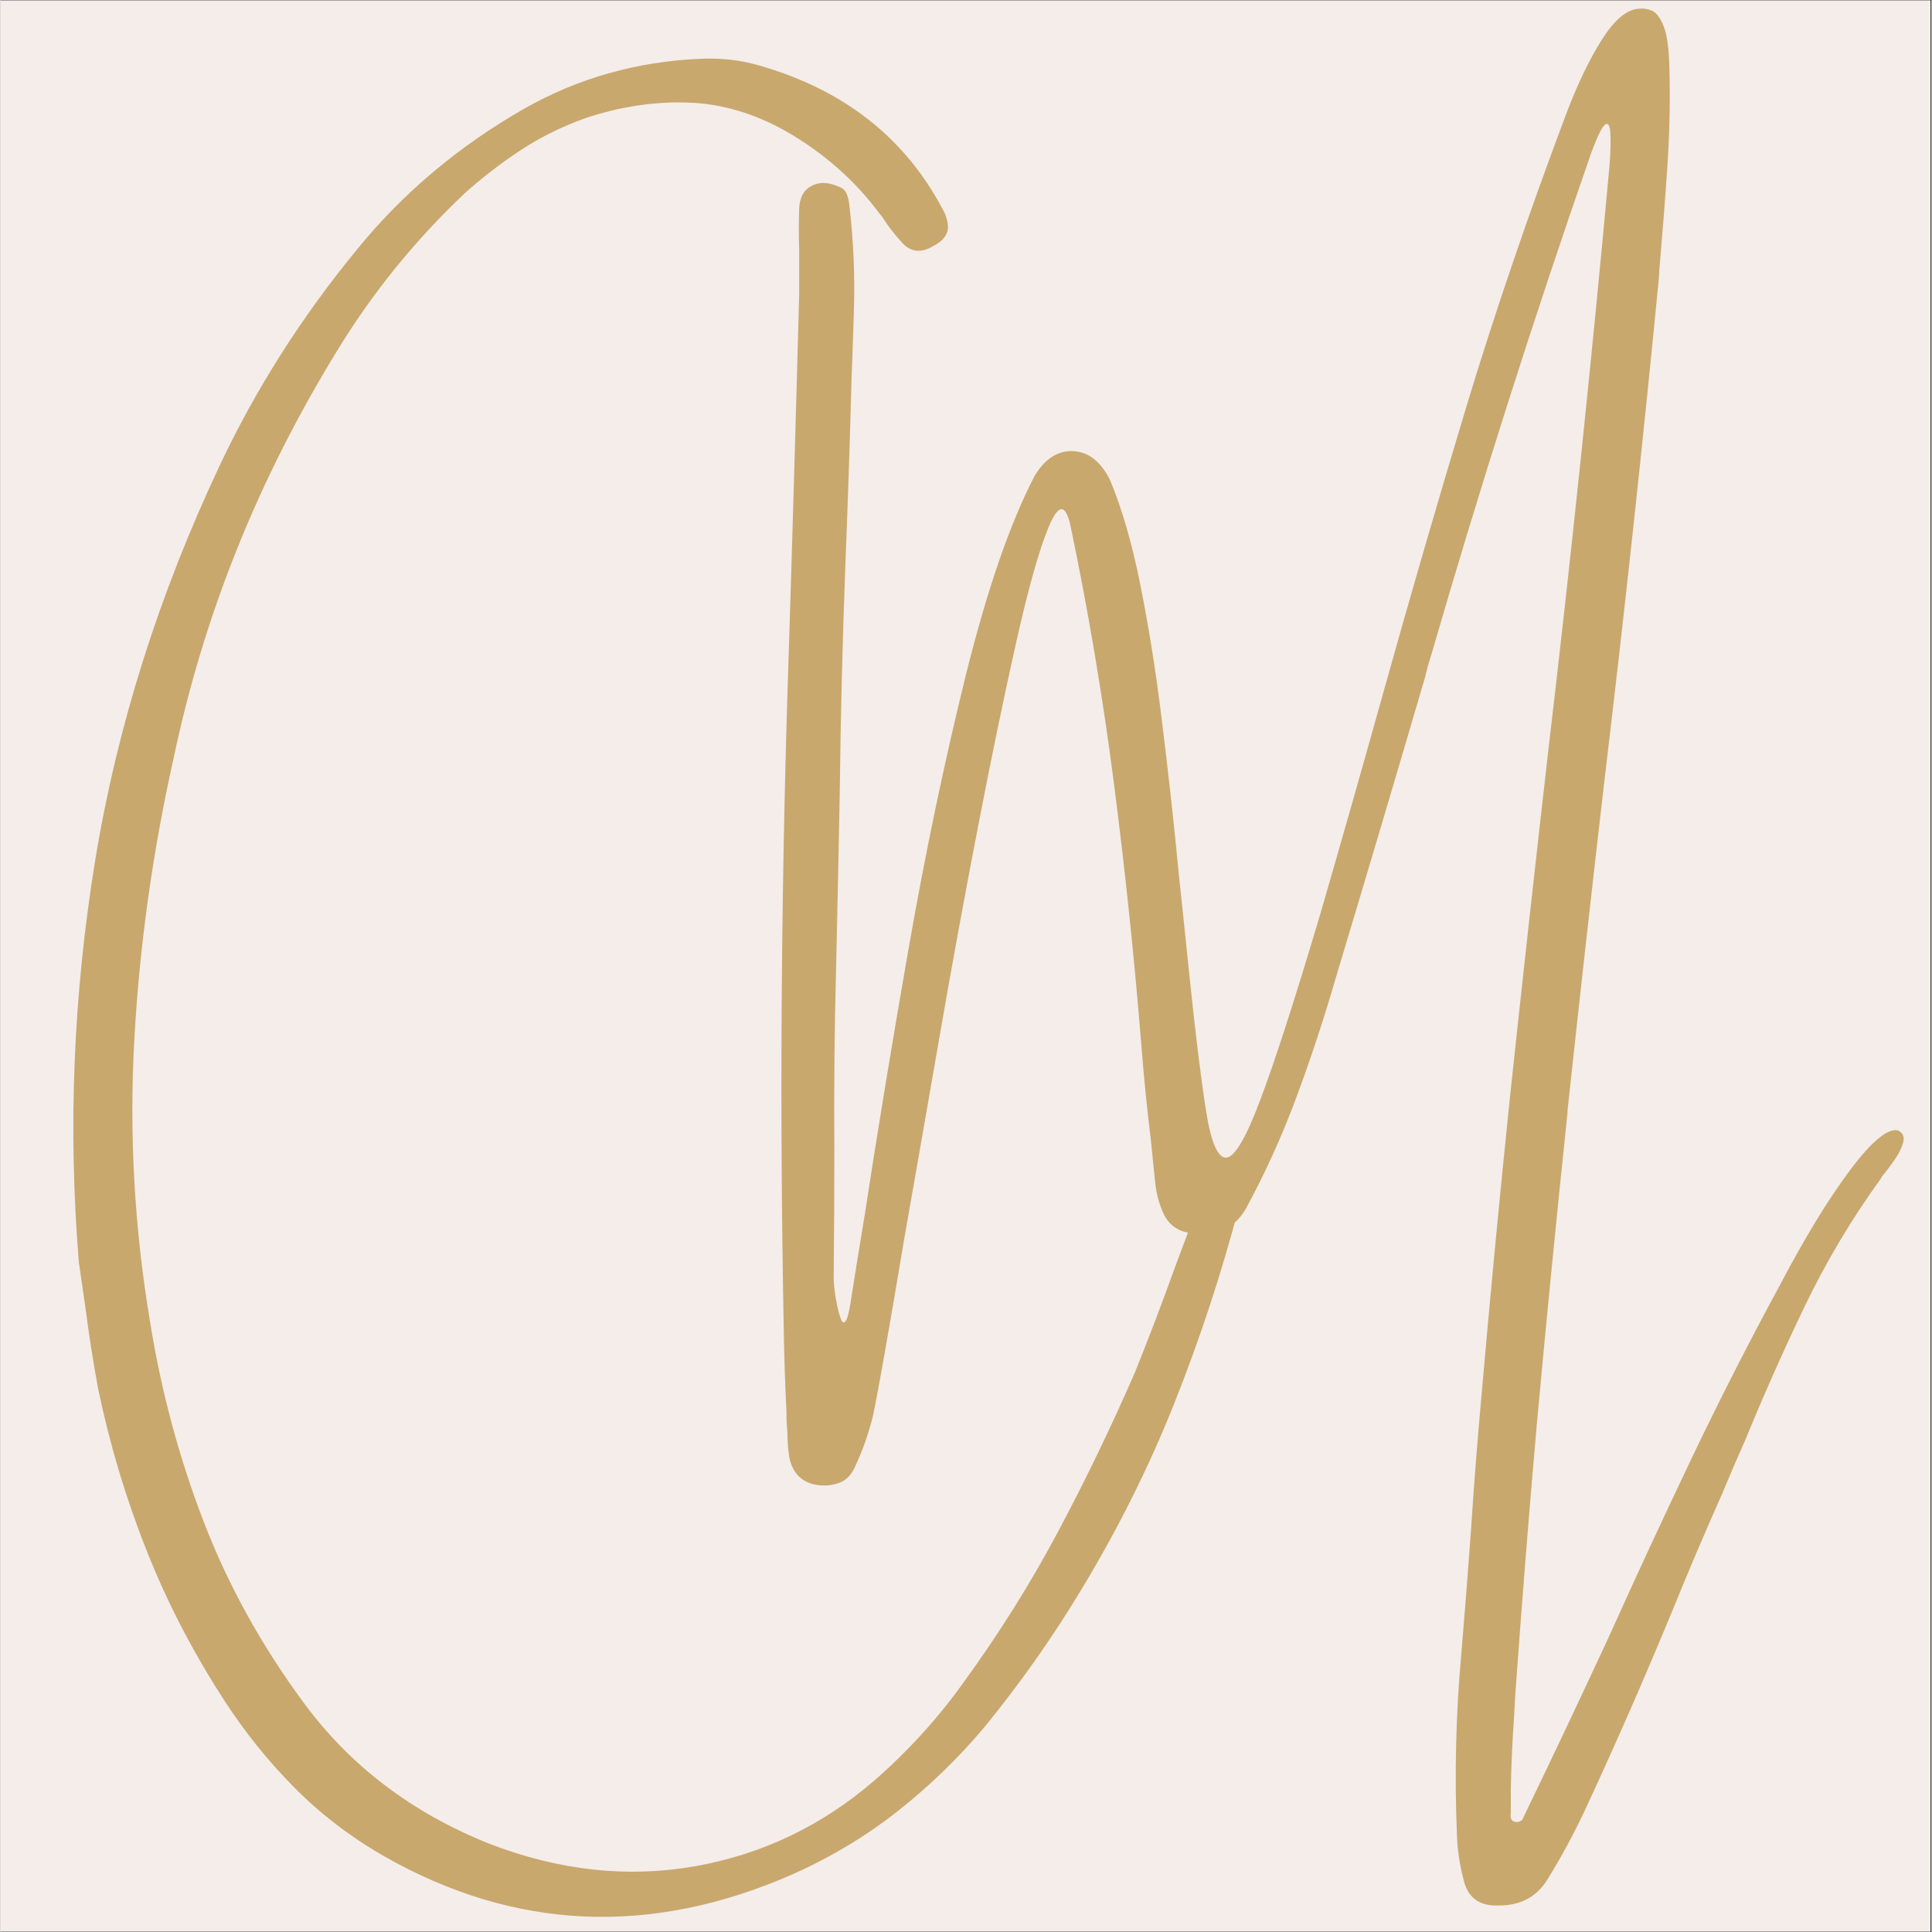 <svg xmlns="http://www.w3.org/2000/svg" xmlns:xlink="http://www.w3.org/1999/xlink" width="300" viewBox="0 0 224.88 225" height="300" preserveAspectRatio="xMidYMid meet"><rect x="0" y="0" width="224.88" height="225" fill="#333333" stroke="none"/><defs><g></g><clipPath id="e11e95b5c3"><path d="M 0 0.059 L 224.762 0.059 L 224.762 224.938 L 0 224.938 Z M 0 0.059 " clip-rule="nonzero"></path></clipPath><clipPath id="97f3e839eb"><path d="M 0 0.059 L 154 0.059 L 154 224.938 L 0 224.938 Z M 0 0.059 " clip-rule="nonzero"></path></clipPath><clipPath id="b7e8e33586"><path d="M 90 0.059 L 222 0.059 L 222 222 L 90 222 Z M 90 0.059 " clip-rule="nonzero"></path></clipPath></defs><g clip-path="url(#e11e95b5c3)"><path fill="#ffffff" d="M 0 0.059 L 224.879 0.059 L 224.879 224.941 L 0 224.941 Z M 0 0.059 " fill-opacity="1" fill-rule="nonzero"></path><path fill="#f4edea" d="M 0 0.059 L 224.879 0.059 L 224.879 224.941 L 0 224.941 Z M 0 0.059 " fill-opacity="1" fill-rule="nonzero"></path></g><g clip-path="url(#97f3e839eb)"><g fill="#c9a86d" fill-opacity="1"><g transform="translate(31.905, 176.254)"><g><path d="M 110.188 -37.234 C 110.875 -37.391 111.441 -37.316 111.891 -37.016 C 112.348 -36.723 112.5 -36.305 112.344 -35.766 C 110.281 -27.922 107.75 -20.238 104.75 -12.719 C 101.758 -5.207 98.07 2.141 93.688 9.328 C 90.426 14.703 86.766 19.879 82.703 24.859 C 79.723 28.41 76.395 31.645 72.719 34.562 C 69.051 37.477 64.969 39.945 60.469 41.969 C 43.863 49.301 27.914 48.594 12.625 39.844 C 8.77 37.613 5.328 34.969 2.297 31.906 C -0.734 28.844 -3.414 25.516 -5.75 21.922 C -9.445 16.254 -12.5 10.375 -14.906 4.281 C -17.32 -1.801 -19.203 -8.086 -20.547 -14.578 C -21.109 -17.598 -21.602 -20.766 -22.031 -24.078 C -22.27 -25.742 -22.52 -27.469 -22.781 -29.25 C -24.062 -44.883 -23.426 -60.492 -20.875 -76.078 C -18.32 -91.672 -13.457 -107.062 -6.281 -122.25 C -2.094 -131.082 3.207 -139.406 9.625 -147.219 C 14.926 -153.738 21.398 -159.191 29.047 -163.578 C 35.359 -167.16 42.227 -169.102 49.656 -169.406 C 51.969 -169.52 54.203 -169.27 56.359 -168.656 C 66.297 -165.832 73.473 -160.195 77.891 -151.75 C 78.078 -151.426 78.223 -151.047 78.328 -150.609 C 78.691 -149.348 78.172 -148.352 76.766 -147.625 C 75.391 -146.781 74.207 -146.859 73.219 -147.859 C 72.32 -148.816 71.539 -149.812 70.875 -150.844 C 70.801 -150.988 70.676 -151.148 70.5 -151.328 C 67.633 -155.211 64 -158.422 59.594 -160.953 C 55.863 -163.066 52.035 -164.188 48.109 -164.312 C 44.191 -164.438 40.211 -163.828 36.172 -162.484 C 33.422 -161.492 30.906 -160.242 28.625 -158.734 C 26.344 -157.234 24.176 -155.562 22.125 -153.719 C 16.301 -148.195 11.344 -142.066 7.25 -135.328 C -1.938 -120.359 -8.273 -104.535 -11.766 -87.859 C -14.203 -76.973 -15.723 -66.051 -16.328 -55.094 C -16.93 -44.145 -16.316 -33.211 -14.484 -22.297 C -13.211 -14.336 -11.156 -6.645 -8.312 0.781 C -5.469 8.219 -1.578 15.285 3.359 21.984 C 8.766 29.367 16 34.867 25.062 38.484 C 33.156 41.598 41.113 42.469 48.938 41.094 C 56.758 39.719 63.734 36.391 69.859 31.109 C 73.805 27.66 77.266 23.859 80.234 19.703 C 84.379 14.004 88.062 8.129 91.281 2.078 C 94.5 -3.973 97.477 -10.148 100.219 -16.453 C 101.863 -20.535 103.426 -24.641 104.906 -28.766 C 105.457 -30.234 106.004 -31.691 106.547 -33.141 C 106.879 -34.098 107.301 -34.953 107.812 -35.703 C 108.32 -36.461 109.113 -36.973 110.188 -37.234 Z M 110.188 -37.234 "></path></g></g></g></g><g clip-path="url(#b7e8e33586)"><g fill="#c9a86d" fill-opacity="1"><g transform="translate(90.513, 152.225)"><g><path d="M 130.469 -20.578 C 131.039 -20.285 131.242 -19.828 131.078 -19.203 C 130.91 -18.578 130.594 -17.922 130.125 -17.234 C 129.656 -16.547 129.223 -15.969 128.828 -15.5 C 128.648 -15.289 128.535 -15.117 128.484 -14.984 C 125.098 -10.305 122.16 -5.391 119.672 -0.234 C 117.191 4.922 114.859 10.164 112.672 15.5 C 111.754 17.551 110.867 19.609 110.016 21.672 C 108.004 26.191 106.066 30.742 104.203 35.328 C 100.973 43.16 97.562 50.941 93.969 58.672 C 92.695 61.379 91.266 64.023 89.672 66.609 C 88.398 68.711 86.445 69.738 83.812 69.688 C 81.656 69.738 80.344 68.734 79.875 66.672 C 79.406 64.91 79.145 63.102 79.094 61.25 C 78.812 54.281 78.984 47.332 79.609 40.406 C 80.016 35.594 80.391 30.805 80.734 26.047 C 81.066 20.891 81.469 15.734 81.938 10.578 C 82.957 -1.16 84.078 -12.898 85.297 -24.641 C 86.734 -38.086 88.219 -51.504 89.75 -64.891 C 92.426 -87.578 94.805 -110.336 96.891 -133.172 C 96.992 -134.598 97.02 -135.77 96.969 -136.688 C 96.914 -137.613 96.711 -137.957 96.359 -137.719 C 96.016 -137.488 95.477 -136.398 94.75 -134.453 C 87.977 -114.984 81.734 -95.375 76.016 -75.625 C 75.773 -74.895 75.578 -74.176 75.422 -73.469 C 71.984 -61.727 68.508 -50.031 65 -38.375 C 63.695 -33.844 62.188 -29.254 60.469 -24.609 C 58.75 -19.961 56.77 -15.586 54.531 -11.484 C 53.852 -10.285 52.969 -9.469 51.875 -9.031 C 50.789 -8.602 49.555 -8.469 48.172 -8.625 C 46.742 -8.758 45.691 -9.453 45.016 -10.703 C 44.441 -11.898 44.086 -13.188 43.953 -14.562 C 43.797 -16.176 43.629 -17.816 43.453 -19.484 C 43.004 -23.129 42.641 -26.758 42.359 -30.375 C 41.547 -40.5 40.484 -50.66 39.172 -60.859 C 37.859 -71.066 36.16 -81.141 34.078 -91.078 C 33.504 -93.598 32.664 -93.531 31.562 -90.875 C 30.457 -88.227 29.203 -83.781 27.797 -77.531 C 26.391 -71.281 24.898 -64.086 23.328 -55.953 C 21.754 -47.828 20.238 -39.551 18.781 -31.125 C 17.32 -22.707 15.977 -15.016 14.75 -8.047 C 12.938 2.785 11.719 9.688 11.094 12.656 C 10.57 14.781 9.852 16.805 8.938 18.734 C 8.52 19.598 7.941 20.172 7.203 20.453 C 6.461 20.742 5.633 20.836 4.719 20.734 C 2.895 20.492 1.773 19.438 1.359 17.562 C 1.203 16.57 1.125 15.57 1.125 14.562 C 1.051 13.75 1.016 12.941 1.016 12.141 C 0.859 8.992 0.754 5.816 0.703 2.609 C 0.234 -21.953 0.375 -46.547 1.125 -71.172 C 1.625 -86.734 2.082 -102.336 2.5 -117.984 C 2.5 -119.641 2.5 -121.328 2.5 -123.047 C 2.445 -124.641 2.445 -126.27 2.5 -127.938 C 2.551 -129.207 3.02 -130.082 3.906 -130.562 C 4.789 -131.051 5.832 -131.035 7.031 -130.516 C 7.5 -130.359 7.816 -130.102 7.984 -129.75 C 8.148 -129.395 8.258 -129 8.312 -128.562 C 8.832 -124.258 9.016 -119.961 8.859 -115.672 C 8.785 -113.098 8.695 -110.52 8.594 -107.938 C 8.406 -100.883 8.172 -93.832 7.891 -86.781 C 7.547 -77.695 7.32 -68.629 7.219 -59.578 C 7.094 -52.891 6.953 -46.188 6.797 -39.469 C 6.609 -32.363 6.539 -25.27 6.594 -18.188 C 6.594 -13.32 6.566 -8.391 6.516 -3.391 C 6.516 -3.109 6.547 -2.664 6.609 -2.062 C 6.68 -1.469 6.785 -0.836 6.922 -0.172 C 7.066 0.484 7.211 1.004 7.359 1.391 C 7.504 1.785 7.672 1.883 7.859 1.688 C 8.055 1.5 8.25 0.859 8.438 -0.234 C 8.926 -3.379 9.5 -6.93 10.156 -10.891 C 11.582 -20.211 13.273 -30.488 15.234 -41.719 C 17.203 -52.945 19.422 -63.551 21.891 -73.531 C 24.367 -83.508 27.039 -91.258 29.906 -96.781 C 31.102 -98.781 32.586 -99.75 34.359 -99.688 C 36.129 -99.625 37.562 -98.535 38.656 -96.422 C 40.082 -93.047 41.281 -88.91 42.25 -84.016 C 43.227 -79.117 44.039 -74.02 44.688 -68.719 C 45.344 -63.426 45.906 -58.461 46.375 -53.828 C 46.613 -51.305 46.848 -49.02 47.078 -46.969 C 47.422 -43.688 47.734 -40.68 48.016 -37.953 C 48.691 -31.461 49.316 -26.414 49.891 -22.812 C 50.461 -19.207 51.234 -17.406 52.203 -17.406 C 53.18 -17.406 54.516 -19.648 56.203 -24.141 C 57.898 -28.629 60.207 -35.77 63.125 -45.562 C 65.75 -54.613 68.234 -63.344 70.578 -71.75 C 73.68 -82.863 76.891 -93.906 80.203 -104.875 C 83.523 -115.844 87.426 -127.273 91.906 -139.172 C 93.227 -142.609 94.602 -145.445 96.031 -147.688 C 97.469 -149.926 98.863 -151.098 100.219 -151.203 C 100.738 -151.273 101.258 -151.207 101.781 -151 C 102.301 -150.789 102.758 -150.195 103.156 -149.219 C 103.562 -148.25 103.789 -146.617 103.844 -144.328 C 103.945 -140.504 103.867 -136.672 103.609 -132.828 C 103.348 -128.992 103.051 -125.16 102.719 -121.328 C 102.664 -120.859 102.641 -120.43 102.641 -120.047 C 100.734 -100.398 98.609 -80.789 96.266 -61.219 C 94.785 -48.438 93.359 -35.672 91.984 -22.922 C 91.984 -22.629 91.957 -22.301 91.906 -21.938 C 90.656 -10.039 89.484 1.863 88.391 13.781 C 87.473 24.238 86.641 34.711 85.891 45.203 C 85.836 46.117 85.785 47.07 85.734 48.062 C 85.547 50.738 85.426 53.414 85.375 56.094 C 85.375 57.082 85.375 58.035 85.375 58.953 C 85.32 59.234 85.348 59.473 85.453 59.672 C 85.555 59.867 85.789 59.969 86.156 59.969 C 86.258 59.969 86.383 59.926 86.531 59.844 C 86.676 59.77 86.773 59.641 86.828 59.453 C 90.266 52.348 93.617 45.258 96.891 38.188 C 99.961 31.363 103.117 24.555 106.359 17.766 C 109.598 10.973 113.031 4.234 116.656 -2.453 C 119.613 -8.078 122.352 -12.57 124.875 -15.938 C 127.406 -19.312 129.27 -20.859 130.469 -20.578 Z M 130.469 -20.578 "></path></g></g></g></g></svg>